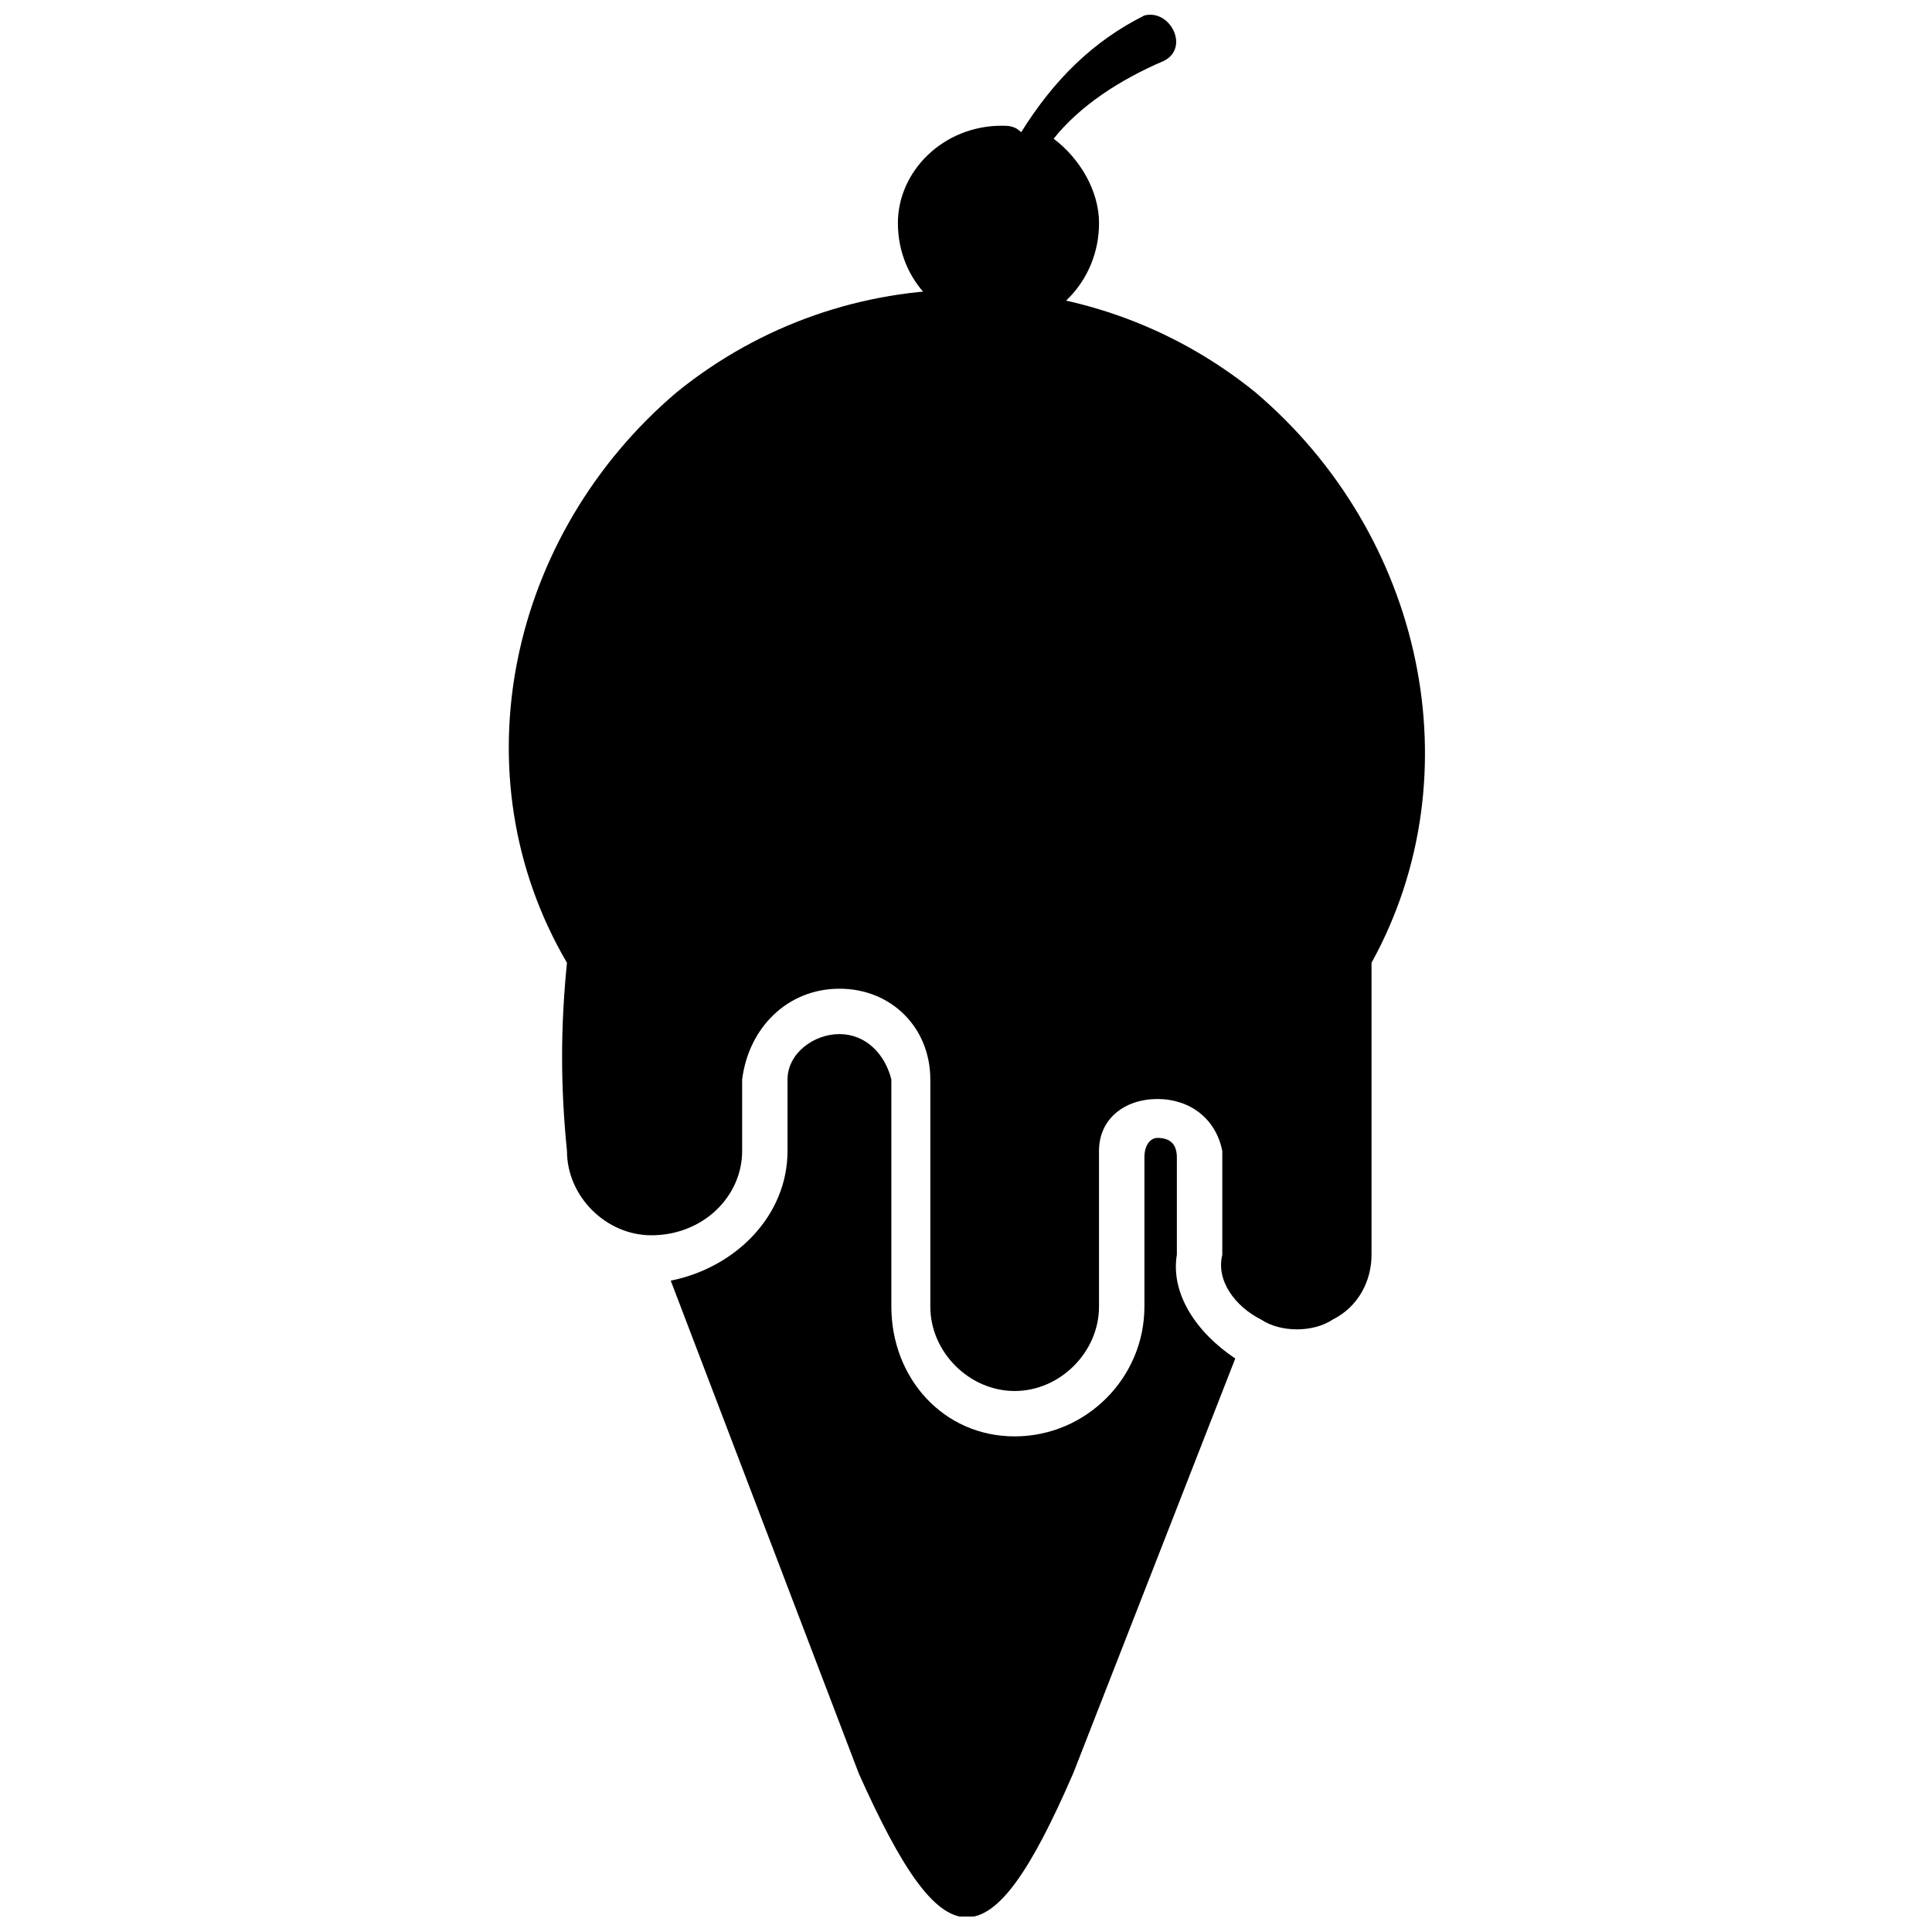 <?xml version="1.0" encoding="UTF-8"?>
<!-- Uploaded to: ICON Repo, www.iconrepo.com, Generator: ICON Repo Mixer Tools -->
<svg width="800px" height="800px" version="1.1" viewBox="144 144 512 512" xmlns="http://www.w3.org/2000/svg">
 <defs>
  <clipPath id="b">
   <path d="m321 418h151v233.9h-151z"/>
  </clipPath>
  <clipPath id="a">
   <path d="m381 148.09h75v82.906h-75z"/>
  </clipPath>
 </defs>
 <g clip-path="url(#b)">
  <path d="m428.37 614.07 42.988-110.05c-10.316-6.879-17.195-17.195-15.477-27.512v-25.793c0-3.438-1.719-5.16-5.16-5.16-1.719 0-3.438 1.719-3.438 5.16v39.547c0 18.914-15.477 34.391-34.391 34.391-18.914 0-32.672-15.477-32.672-34.391v-60.184c-1.719-6.879-6.879-12.035-13.758-12.035s-13.758 5.16-13.758 12.035v18.914c0 17.195-13.758 30.949-30.949 34.391l49.863 130.68c22.352 49.863 34.391 51.586 56.742 0z" fill-rule="evenodd"/>
 </g>
 <path d="m467.92 476.52v-27.512c-1.719-8.598-8.598-13.758-17.195-13.758s-15.477 5.16-15.477 13.758v41.27c0 12.035-10.316 22.352-22.352 22.352-12.035 0-22.352-10.316-22.352-22.352v-60.184c0-13.758-10.316-24.074-24.074-24.074s-24.074 10.316-25.793 24.074v18.914c0 12.035-10.316 22.352-24.074 22.352-12.035 0-22.352-10.316-22.352-22.352-1.719-17.195-1.719-32.672 0-49.863-29.23-49.863-15.477-113.48 29.23-151.32 44.707-36.109 108.33-36.109 153.04 0 44.707 37.828 58.461 101.45 30.949 151.32v77.375c0 6.879-3.438 13.758-10.316 17.195-5.16 3.438-13.758 3.438-18.914 0-6.879-3.438-12.035-10.316-10.316-17.195z" fill-rule="evenodd"/>
 <g clip-path="url(#a)">
  <path d="m409.46 177.32c1.719 0 3.438 0 5.16 1.719 8.598-13.758 18.914-24.074 32.672-30.949 6.879-1.719 12.035 8.598 5.16 12.035-12.035 5.16-22.352 12.035-29.23 20.633 6.879 5.16 12.035 13.758 12.035 22.352 0 15.477-12.035 27.512-25.793 27.512-15.477 0-27.512-12.035-27.512-27.512 0-13.758 12.035-25.793 27.512-25.793z" fill-rule="evenodd"/>
 </g>
</svg>